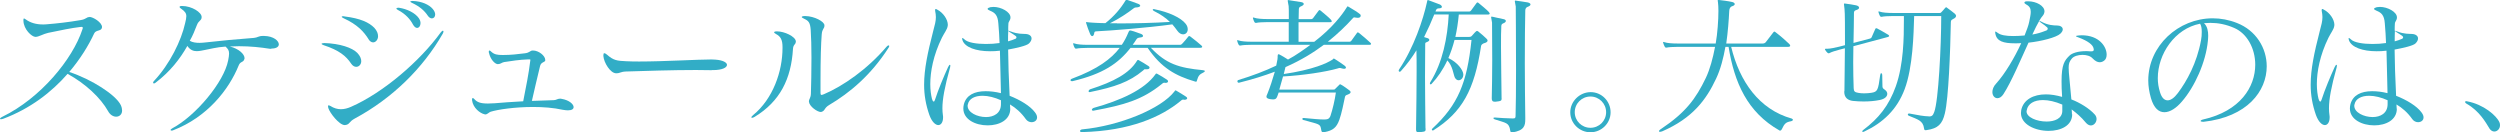 <?xml version="1.0" encoding="UTF-8"?><svg id="_レイヤー_2" xmlns="http://www.w3.org/2000/svg" viewBox="0 0 267.82 14.17"><g id="_レイアウト"><path d="M9.57,1.81c.4,0,1.36.59,1.36,1.09,0,.03-.02.06-.02.1-.08.35-.64.19-.82.58-.62,1.33-1.5,2.75-2.67,4.13,2.4.79,4.99,2.45,5.52,3.55.1.22.14.42.14.58,0,.42-.29.66-.64.66-.29,0-.64-.18-.86-.59-.8-1.42-2.39-2.93-4.34-4-1.7,1.95-3.99,3.73-6.91,4.82-.1.03-.18.05-.22.05-.08,0-.11-.02-.11-.06s.08-.13.27-.22c4.08-1.99,7.51-6.16,8.55-9.33.03-.08.05-.14.05-.19,0-.06-.05-.1-.14-.1-.05,0-.11.02-.19.02-.75.08-2.11.35-3.38.62-.51.11-1.01.43-1.34.43h-.03c-.38,0-1.26-.8-1.28-1.73v-.1c0-.08.02-.14.06-.14.03,0,.1.03.16.08.54.4,1.17.56,1.86.56.14,0,.3,0,.45-.02,1.01-.08,2.29-.22,3.62-.45.59-.1.59-.32.91-.32h.02Z" style="fill:#32adc6;"/><path d="M29.07,5.23c-.08,0-.18,0-.27-.02-.82-.13-1.97-.26-3.2-.26-.32,0-.64.02-.98.03.98.24,1.58.83,1.58,1.26,0,.02-.02.05-.02.08-.1.4-.43.22-.61.69-1.06,2.62-3.39,5.55-7.03,6.95-.06.03-.11.03-.16.03-.06,0-.11-.03-.11-.06,0-.05.06-.11.18-.18,2.54-1.36,5.54-4.96,5.99-7.27.06-.32.1-.54.1-.74,0-.34-.11-.5-.38-.75-.96.06-1.78.29-2.15.35-.29.05-.61.14-.93.14-.35,0-.7-.11-1.01-.56-.8,1.41-1.84,2.74-3.38,3.92-.08.06-.14.1-.19.1-.06,0-.1-.03-.1-.08,0-.06.03-.13.1-.19,1.7-1.81,2.93-4.35,3.33-6.18.08-.32.13-.56.13-.75,0-.32-.14-.51-.53-.79-.13-.08-.19-.14-.19-.21s.08-.1.21-.1h.05c1.06,0,2.1.69,2.1,1.17v.03c0,.37-.32.35-.5.83-.24.61-.45,1.15-.77,1.7.29.18.69.22,1.04.22.19,0,.37-.02.5-.03,1.63-.19,3.71-.38,5.33-.5.4-.03.48-.21.96-.21h.14c1.02.02,1.57.53,1.57.9,0,.24-.24.45-.77.45h-.03Z" style="fill:#32adc6;"/><path d="M34.71,4.61c1.7.05,3.02.5,3.57,1.06.3.32.42.62.42.88,0,.37-.26.61-.54.61-.18,0-.38-.1-.54-.34-.54-.82-1.3-1.44-2.95-1.98-.14-.05-.22-.1-.22-.14s.08-.08.22-.08h.05ZM36.93,13.4c-.59,0-1.6-1.3-1.76-1.83-.02-.08-.03-.14-.03-.19,0-.06.02-.1.06-.1s.11.03.21.08c.35.22.72.34,1.1.34s.74-.1,1.1-.26c3.43-1.5,7.36-4.87,9.6-7.96.1-.13.18-.19.24-.19.03,0,.06.03.06.08,0,.06-.03.14-.08.24-2.13,3.71-5.41,6.93-9.41,9.08-.69.37-.51.64-1.06.71h-.05ZM39.49,4.21c-.5-.8-1.18-1.57-2.69-2.26-.13-.06-.19-.11-.19-.16,0-.03.05-.05.14-.05.05,0,.1,0,.16.02,1.7.21,2.62.64,3.19,1.22.29.32.4.62.4.9,0,.38-.26.66-.53.66-.16,0-.34-.1-.48-.32ZM42.74.83c.88.13,1.74.56,2.13,1.12.13.19.18.37.18.53,0,.29-.16.51-.37.51-.14,0-.3-.11-.45-.38-.26-.51-.78-1.12-1.6-1.54-.11-.05-.16-.11-.16-.16s.05-.08.18-.08h.1ZM44.18.1c1.01.03,1.79.4,2.18.86.18.21.26.42.26.59,0,.26-.16.42-.35.42-.14,0-.3-.08-.45-.3-.35-.53-.88-.99-1.68-1.36-.13-.05-.18-.11-.18-.14s.05-.06.16-.06h.06Z" style="fill:#32adc6;"/><path d="M58.42,6.42c0,.3-.43.16-.56.64-.37,1.5-.54,2.29-.88,3.75.62-.03,1.47-.05,2.34-.08.27,0,.4-.16.67-.16.06,0,.11,0,.18.02.82.14,1.28.58,1.28.88,0,.21-.19.35-.61.35-.14,0-.34-.02-.56-.06-.99-.22-2.1-.3-3.17-.3-1.95,0-3.78.27-4.55.51-.19.06-.34.29-.58.29-.02,0-.05-.02-.08-.02-.46-.1-1.23-.67-1.33-1.5v-.08c0-.11.03-.16.08-.16s.1.05.16.11c.3.34.66.48,1.46.48.21,0,.45-.02.74-.03,1.14-.1,1.41-.11,3.04-.21.3-1.52.59-2.95.75-4.29,0-.06.02-.11.02-.14,0-.05-.02-.06-.1-.06h-.11c-.98.03-1.87.18-2.61.29-.26.05-.37.22-.66.22h-.03c-.3-.02-.78-.51-.93-1.22-.02-.03-.02-.08-.02-.11,0-.08.03-.13.08-.13s.11.05.19.13c.32.3.66.35,1.17.35h.16c.7,0,1.52-.08,2.26-.18.54-.06.56-.3.85-.3h.03c.61,0,1.3.56,1.31.99v.03Z" style="fill:#32adc6;"/><path d="M76.25,7.52c-.53,0-1.1-.02-1.7-.02-2.55,0-5.46.1-7.48.16-.61.02-.62.19-1.04.19h-.03c-.61,0-1.31-1.14-1.36-1.84v-.1c0-.14.03-.21.1-.21s.16.05.29.16c.69.61,1.07.66,2.06.7.4.02.88.03,1.38.03,2.64,0,6.29-.22,7.75-.22.18,0,.32.02.43.02.83.06,1.23.32,1.23.56,0,.29-.51.56-1.5.56h-.13Z" style="fill:#32adc6;"/><path d="M85.25,4.47c0,.32-.27.27-.3.77-.19,3.2-1.38,5.62-4.11,7.28-.13.08-.22.1-.27.1s-.08-.02-.08-.05c0-.05.06-.13.19-.24,2.13-1.74,3.15-4.69,3.15-7.19v-.1c0-.78-.21-1.14-.69-1.39-.14-.08-.21-.14-.21-.19,0-.06.11-.1.29-.1h.02c.78,0,1.97.54,2.02,1.07v.03ZM87.94,12c-.38,0-1.22-.59-1.28-1.09v-.05c0-.26.19-.34.21-.82.03-.91.06-2.42.06-3.87,0-1.12-.03-2.21-.08-2.96-.06-.82-.24-.98-.7-1.2-.18-.08-.26-.14-.26-.19s.11-.1.32-.1h.08c.96.02,2.03.59,2.03.99v.03c0,.35-.24.32-.29.93-.08,1.01-.13,2.59-.13,5.07v1.14c0,.21.02.29.11.29.05,0,.13-.03.26-.08,2.03-.86,4.64-2.66,6.71-5.09.08-.1.16-.14.22-.14.05,0,.06.03.06.08s-.02.11-.08.19c-1.9,2.95-4.16,4.82-6.34,6.11-.58.34-.42.62-.85.75h-.06Z" style="fill:#32adc6;"/><path d="M100.18,1.07c0-.08.02-.11.06-.11s.1.03.18.08c.59.3,1.12,1.02,1.12,1.63,0,.05-.02.1-.02.14-.05.34-.37.74-.61,1.22-.93,1.89-1.25,3.65-1.25,4.98,0,.64.08,1.18.18,1.58.05.18.11.29.19.29.05,0,.08-.05.13-.18.35-1.09.98-2.59,1.41-3.52.08-.16.14-.24.19-.24.03,0,.05.03.05.1,0,.05-.02.11-.03.19-.59,2.11-.82,3.41-.82,4.37,0,.26.02.5.05.72.02.1.02.18.02.26,0,.51-.22.82-.51.82-.3,0-.69-.34-.96-1.09-.38-1.09-.56-2.13-.56-3.23,0-1.67.38-3.44.96-5.7.19-.72.3-1.1.3-1.55,0-.21-.03-.42-.08-.67v-.08ZM108.23,11.64c0,1.22-1.18,1.79-2.42,1.79-1.3,0-2.61-.62-2.61-1.81,0-.14.02-.3.06-.46.26-.96,1.12-1.39,2.32-1.39.5,0,1.06.06,1.65.21-.05-1.6-.06-3.09-.11-4.55-.37.05-.72.06-1.06.06-1.5,0-2.67-.42-2.94-1.15-.03-.1-.05-.16-.05-.21s.02-.06.03-.06c.05,0,.11.05.21.14.34.35,1.3.5,2.3.5.51,0,1.02-.03,1.47-.1-.03-.69-.06-1.39-.13-2.11-.06-.9-.4-1.15-.86-1.34-.19-.08-.29-.14-.29-.21s.1-.13.29-.18c.11-.02.22-.03.34-.03.83,0,1.82.54,1.82,1.12v.02c0,.29-.21.42-.22.64-.02.22-.02.46-.02.69v.08s.11.02.27.08c.77.3,1.26.24,1.62.27.38.03.61.22.61.48,0,.16-.08.34-.27.53-.26.26-1.38.5-2.24.66.02,1.44.06,3.03.16,4.95,1.14.45,2.21,1.09,2.72,1.78.16.21.22.38.22.54,0,.32-.27.51-.59.51-.21,0-.45-.1-.61-.32-.51-.72-1.09-1.22-1.7-1.58,0,.1.02.29.02.4v.06ZM107.23,10.74c-.66-.3-1.36-.48-1.97-.48-.82,0-1.46.3-1.58.94-.02.05-.02.1-.02.14,0,.7,1.01,1.2,1.97,1.2.82,0,1.6-.4,1.6-1.38v-.43ZM108.75,4.18c.1-.05.14-.11.14-.18s-.05-.13-.13-.18c-.16-.13-.35-.22-.54-.35-.13-.08-.21-.16-.21-.16-.02.37-.02.72-.02,1.12.29-.08.59-.18.75-.26Z" style="fill:#32adc6;"/><path d="M123.31,5.14c1.62,1.7,2.96,2.13,5.57,2.38.14.02.19.05.19.1s-.08.11-.14.14c-.45.21-.56.38-.7.85-.02.1-.03.14-.11.14-.03,0-.06,0-.11-.02-2.06-.61-3.59-1.44-5.06-3.6h-1.84c-1.33,1.7-2.98,2.79-6.15,3.55-.03,0-.06.02-.1.02-.11,0-.18-.05-.18-.11s.06-.13.21-.18c2.71-1.01,4.16-2.11,5.06-3.28h-3.46c-.45,0-.98.03-1.17.08h-.06c-.06,0-.1-.02-.14-.1-.05-.1-.11-.22-.14-.35,0-.03-.02-.05-.02-.08s.02-.05.05-.05.06.02.11.03c.26.1.83.14,1.38.14h3.68c.29-.43.51-.86.69-1.3.08-.19.13-.24.21-.24.03,0,.08.02.14.03.34.08.54.19,1.01.34.14.05.22.14.22.22s-.08.14-.26.16c-.18.02-.35.05-.43.18-.14.21-.27.42-.42.61h5.09c.08,0,.16-.05.21-.11.27-.3.42-.45.66-.77.03-.05.06-.06.1-.06s.08.03.13.06c.42.32.98.77,1.18.96.06.05.08.1.08.14s-.06.1-.21.1h-5.27ZM126.71,10.68c-.1,0-.13.06-.24.14-2.06,1.7-5.41,3.2-10.52,3.33h-.03c-.16,0-.22-.05-.22-.11,0-.08.08-.16.22-.18,4.02-.38,8.48-2.21,9.91-4.08.03-.05.05-.1.1-.1.02,0,.05.02.08.03.26.16.82.48,1.04.64.08.05.13.11.13.18,0,.08-.1.16-.29.16-.03,0-.08-.02-.13-.02h-.05ZM119.66,2.51c1.82,0,3.89-.05,5.67-.16-.43-.42-.96-.8-1.71-1.17-.08-.05-.13-.1-.13-.13,0-.05.05-.08.11-.08.02,0,.05,0,.08.02,1.52.3,2.83.9,3.35,1.57.16.21.21.4.21.58,0,.32-.21.54-.5.54-.19,0-.42-.11-.61-.38-.18-.24-.35-.48-.54-.69-2.8.38-6.55.67-8.2.75-.18.02-.14.14-.18.24-.03.18-.11.27-.21.27-.06,0-.14-.06-.21-.21-.18-.42-.32-.82-.42-1.15-.02-.03-.02-.06-.02-.1s.02-.05.05-.05c.05,0,.11.03.19.03.27.02.54.05.85.06.3.02.64.02.98.03.94-.74,1.66-1.6,2.13-2.39.05-.08.08-.11.13-.11.03,0,.06.02.13.03.4.14.66.22,1.12.4.14.05.22.13.22.21,0,.06-.1.13-.27.16-.22.03-.29,0-.43.11-.69.53-1.54,1.1-2.54,1.6h.75ZM122.74,7.43s-.05-.02-.06-.02c-.1,0-.13.06-.22.14-1.49,1.25-3.09,1.78-5.63,2.3-.03,0-.06.02-.08.02-.1,0-.13-.03-.13-.1s.08-.18.18-.21c2.5-.8,4.19-1.7,5.01-3.06.03-.03.05-.08.11-.08.02,0,.03,0,.06.02.26.13.82.48,1.06.64.08.05.11.11.11.16,0,.1-.08.18-.29.18h-.11ZM124.69,8.87c-.1,0-.13.06-.24.14-2.1,1.7-4.05,2.24-7.22,2.83-.03,0-.06.02-.1.02-.11,0-.16-.05-.16-.1,0-.08.1-.18.22-.21,2.78-.77,5.41-1.92,6.59-3.59.03-.05.05-.08.1-.08.03,0,.05,0,.08.02.26.13.82.48,1.06.64.08.05.11.11.11.18,0,.08-.08.16-.27.16-.03,0-.08-.02-.13-.02h-.05Z" style="fill:#32adc6;"/><path d="M142,12.79c.34,0,.46-.19.53-.38.21-.61.48-1.73.58-2.5h-6.13c-.05.13-.1.26-.13.37-.08.21-.14.37-.48.37-.08,0-.19-.02-.32-.03-.29-.06-.38-.14-.38-.27,0-.08.05-.18.1-.29.27-.66.59-1.63.8-2.38-1.1.42-2.4.82-3.83,1.18h-.05c-.08,0-.13-.08-.13-.14s.03-.13.08-.14c1.52-.46,2.91-.99,4.08-1.55.06-.27.1-.46.13-.66,0-.08.02-.14.02-.21v-.14c0-.11.02-.21.1-.21.02,0,.05.02.1.03.37.19.51.29.91.54.82-.43,1.81-1.14,2.4-1.58h-6.32c-.45,0-.98.03-1.17.08h-.06c-.06,0-.1-.02-.14-.1-.05-.1-.11-.22-.14-.35,0-.03-.02-.05-.02-.08s.02-.05.05-.05.06.02.11.03c.26.1.83.14,1.38.14h3.99v-2.1h-2.31c-.45,0-.98.03-1.17.08h-.06c-.06,0-.1-.02-.14-.1-.05-.1-.11-.22-.14-.35,0-.03-.02-.05-.02-.08s.02-.05.05-.05.06.02.11.03c.26.1.83.14,1.38.14h2.31c0-.77,0-1.33-.02-1.39-.05-.32-.1-.5-.1-.58,0-.05.02-.06.06-.06.03,0,.08,0,.14.02.29.05.86.13,1.22.19.21.03.3.11.3.21,0,.08-.11.18-.32.26-.19.06-.21.22-.21.37v.05c0,.22-.02.56-.02.94h1.34c.08,0,.14-.02.21-.11.11-.16.46-.62.58-.78.03-.05.08-.08.11-.08.05,0,.08.03.14.08.26.21.91.75,1.07.94.06.08.1.13.1.18,0,.06-.06.1-.21.1h-3.35v2.1h1.68c1.95-1.49,3.01-2.93,3.44-3.62.08-.11.1-.18.14-.18.02,0,.06.02.11.05.38.22,1.06.64,1.23.8.05.05.06.1.06.16,0,.11-.1.22-.3.22h-.02c-.19,0-.29-.05-.37-.05-.05,0-.1.02-.14.08-.74.82-1.6,1.66-2.69,2.53h2.34s.11-.02.16-.08c.14-.19.46-.62.62-.86.03-.05.05-.06.08-.06.05,0,.08.02.14.06.21.16,1.06.88,1.23,1.06.05.05.06.08.06.11,0,.06-.06.1-.16.1h-4.9c-1.1.82-2.39,1.63-4.11,2.39-.06.16-.11.53-.18.74,1.5-.22,2.71-.51,3.62-.82.72-.24,1.26-.5,1.62-.74.08-.05.06-.1.11-.1.02,0,.03,0,.08.03.34.21.83.54,1.07.72.11.08.16.16.16.22,0,.08-.08.13-.21.13-.06,0-.13-.02-.19-.03-.11-.03-.18-.06-.26-.06-.06,0-.13.02-.22.05-1.25.37-3.78.75-5.86.86-.13.45-.27.96-.4,1.41h5.76c.14,0,.16,0,.26-.11.1-.11.29-.3.4-.4.05-.05.06-.06.1-.06s.05.02.13.06c.29.16.67.45.86.59.08.06.13.13.13.18,0,.1-.1.18-.18.21-.24.1-.38.13-.42.29-.11.54-.38,1.87-.61,2.48-.3.83-.69,1.14-1.57,1.31-.06.02-.11.02-.16.02-.14,0-.18-.08-.21-.26-.11-.67-.14-.56-1.94-1.06-.05-.02-.08-.06-.08-.11s.03-.1.13-.1h.02c1.06.1,1.68.16,2.15.16h.16Z" style="fill:#32adc6;"/><path d="M152.73,13.77c0,.32-.06.32-.53.38-.08.02-.14.02-.21.02-.26,0-.29-.11-.29-.32v-.08c.03-2.34.06-4.4.06-6.16,0-.8,0-1.55-.02-2.22-.46.75-1.01,1.5-1.66,2.22-.05.06-.1.08-.14.08s-.1-.05-.1-.13c0-.03.02-.08.05-.13,1.57-2.32,2.58-5.35,2.98-7.2.03-.11.02-.22.1-.22.02,0,.05,0,.08.02.43.16.75.27,1.2.45.11.05.22.16.22.26,0,.08-.1.16-.37.16-.11,0-.22.08-.26.18-.02.05-.05.11-.06.16h3.6c.08,0,.14-.02.21-.11.11-.16.46-.62.58-.79.03-.05.08-.08.11-.08.05,0,.08.03.14.08.26.21.91.75,1.07.94.06.08.1.13.1.18,0,.06-.06.1-.21.1h-3.1c-.08.86-.21,1.68-.37,2.4h1.46c.13,0,.22-.03.3-.11.16-.16.29-.35.45-.48.03-.03.08-.06.11-.06s.08.03.13.06c.26.21.74.61.86.75.1.08.14.16.14.24,0,.11-.13.19-.27.24-.19.03-.4.18-.42.3-.72,4.74-2.02,7.11-5.11,9.06-.02.02-.05.02-.06.02-.06,0-.11-.03-.11-.1,0-.03.02-.06.06-.11,2.74-2.54,3.71-4.88,4.19-9.49h-1.82c-.18.7-.4,1.34-.66,1.94.98.46,1.55,1.26,1.6,1.71v.08c0,.34-.24.59-.51.59-.14,0-.3-.1-.4-.3-.16-.35-.22-1.22-.8-1.83-.46.99-1.04,1.83-1.68,2.51-.03.05-.08.06-.11.06-.05,0-.08-.05-.08-.11,0-.03.02-.08.05-.13,1.33-2.13,1.84-4.79,1.97-7.25h-1.55c-.3.75-.67,1.57-1.09,2.42.1.03.21.08.35.11.11.03.21.11.21.19s-.06.16-.26.24c-.18.06-.18.08-.18.3,0,.9-.02,2.08-.02,3.41,0,1.67.03,3.55.05,5.51v.05ZM160.87,10.53c0,.27-.08.3-.53.35-.06,0-.11.02-.18.02-.27,0-.35-.11-.35-.35v-.06c.02-.94.05-2.53.05-4.05,0-2.03-.02-3.92-.02-4.02-.05-.34-.1-.5-.1-.58,0-.05.02-.06.06-.06.03,0,.06.02.13.02.14.02.54.14,1.1.24.19.03.29.11.29.21,0,.08-.1.19-.3.26-.18.06-.19.22-.19.35v.06c-.03.3-.03,1.1-.03,2.11,0,1.63.05,3.83.06,5.39v.11ZM161.95,14.17c-.11,0-.14-.06-.16-.18-.13-.88-.46-.8-1.65-1.2-.1-.03-.16-.1-.16-.14,0-.03.05-.06.13-.06h.06c.34.03,1.42.1,1.9.1.27,0,.29-.08.29-.32.03-.9.05-2.83.05-4.87,0-3.26-.03-6.79-.03-6.8-.05-.32-.1-.5-.1-.58,0-.05.02-.06.06-.06.02,0,.06,0,.13.02.13.02.96.13,1.2.18.19.05.29.13.29.21,0,.1-.1.19-.3.26-.22.08-.26.27-.26.42-.03,1.14-.05,3.35-.05,5.67,0,2.02.03,4.13.05,5.71v.24c0,.69-.11,1.22-1.41,1.42h-.05Z" style="fill:#32adc6;"/><path d="M170.38,14.17c-1.18,0-2.16-.96-2.16-2.14s1.01-2.16,2.19-2.16,2.13.98,2.13,2.16-.98,2.14-2.16,2.14ZM170.38,10.34c-.93,0-1.68.75-1.68,1.68s.75,1.67,1.68,1.67,1.68-.74,1.68-1.67-.75-1.68-1.68-1.68Z" style="fill:#32adc6;"/><path d="M185.46,5.03c.9,3.7,2.99,6.69,6.48,7.67.06.02.13.08.13.13,0,.06-.06.13-.21.16-.54.1-.69.24-.98.86-.05.1-.11.14-.18.14-.03,0-.06,0-.08-.02-3.43-1.95-4.82-5.11-5.44-8.95h-.34c-.21,1.18-.51,2.37-.99,3.39-1.07,2.29-2.53,4.24-5.76,5.65-.11.05-.21.06-.27.06s-.1-.02-.1-.06c0-.06.08-.16.26-.27,2.59-1.73,3.7-3.22,4.77-5.46.43-.91.75-2.1.98-3.31h-4.02c-.45,0-.98.03-1.17.08h-.06c-.06,0-.1-.02-.14-.1-.05-.1-.13-.26-.16-.38,0-.03-.02-.05-.02-.08s.02-.05.05-.05.06.02.11.03c.26.1.83.14,1.38.14h4.1c.19-1.1.29-2.48.29-3.49,0-.38-.02-.7-.05-.94-.02-.08-.03-.13-.03-.18,0-.03.02-.05.08-.05h.08c.27.03.94.11,1.38.21.16.03.29.13.29.22,0,.08-.08.18-.29.24-.24.08-.29.32-.3.5-.05.99-.14,2.23-.32,3.49h3.91c.13,0,.24-.05.32-.14.14-.18.51-.67.8-1.04.05-.06.08-.1.13-.1.03,0,.08.03.16.1.53.4,1.12.93,1.42,1.22.08.08.11.14.11.19,0,.08-.08.13-.26.13h-6.05Z" style="fill:#32adc6;"/><path d="M197.59,9.76c0-1.17.05-2.95.05-4.59l-.54.14c-.43.11-.93.27-1.1.37-.05.03-.06.03-.1.03-.05,0-.08-.02-.13-.06-.08-.08-.18-.19-.24-.3-.02-.03-.03-.06-.03-.08,0-.03.03-.05.1-.05h.18c.29,0,.78-.11,1.25-.22l.62-.16c0-1.86,0-3.47-.05-3.86-.03-.29-.06-.45-.06-.53,0-.06.02-.08.08-.08.02,0,.05.02.1.02.29.03.77.11,1.12.18.21.05.32.14.32.26,0,.1-.1.19-.34.26-.19.05-.21.19-.21.32v.05c0,.83-.03,1.95-.05,3.14l1.74-.46c.08-.02.16-.05.21-.16.1-.21.27-.64.38-.86.02-.06.05-.1.1-.1.03,0,.06.02.11.03.21.1.96.54,1.18.67.06.05.1.08.1.13s-.05.08-.13.11l-3.7.99c0,.58-.02,1.15-.02,1.71,0,.99.02,1.95.05,2.79.02.34.1.43.51.5.18.03.38.05.61.05.29,0,.58-.03.78-.06.66-.11.72-.26.94-1.89.02-.14.06-.21.11-.21s.1.08.11.19c.06,1.5-.1,1.31.32,1.62.14.1.22.26.22.4,0,.26-.22.54-.8.66-.53.11-1.12.16-1.73.16-.38,0-.77-.02-1.15-.06-.51-.06-.93-.32-.93-.98v-.03ZM206.62,12.48c.35,0,.45-.11.59-.48.45-1.17.75-7.04.75-10.28h-2.9c-.06,1.92-.13,5.47-1.02,7.84-.82,2.18-2.32,3.59-4.32,4.53-.06.03-.11.05-.14.05-.05,0-.08-.03-.08-.06,0-.05.03-.1.11-.16,1.62-1.22,2.74-2.58,3.49-4.69.83-2.35.86-5.17.86-7.11v-.4h-1.2c-.45,0-.98.03-1.17.08h-.06c-.06,0-.1-.02-.14-.1-.05-.1-.11-.22-.14-.35,0-.03-.02-.05-.02-.08s.02-.05.05-.05.06.02.11.03c.26.1.83.14,1.38.14h5.04c.08,0,.11-.02.18-.1.08-.1.34-.35.4-.45.03-.03.06-.06.1-.06.05,0,.08.03.13.08.18.13.62.45.8.61.08.08.13.16.13.22,0,.11-.08.21-.18.27-.26.16-.38.16-.38.4-.06,3.15-.24,8.12-.64,9.78-.27,1.15-.74,1.62-1.92,1.79-.05,0-.1.02-.13.02-.13,0-.16-.05-.18-.19-.11-.86-.69-.96-1.63-1.36-.08-.03-.11-.08-.11-.13,0-.06.05-.11.13-.11h.03c.9.18,1.65.3,2.02.3h.08Z" style="fill:#32adc6;"/><path d="M217.28.14c.86,0,1.74.48,1.74,1.07,0,.05,0,.1-.02.14-.06.32-.27.38-.51.83-.24.42-.5.93-.77,1.52.14-.03.27-.05.4-.08.48-.11.85-.26,1.09-.35.11-.03.16-.13.16-.21,0-.05-.03-.11-.08-.14-.14-.13-.34-.29-.67-.51-.1-.06-.14-.11-.14-.14,0-.02.02-.02.03-.02.03,0,.1.03.19.08.7.38,1.33.4,1.66.4.35,0,.62.16.62.42,0,.13-.08.29-.26.46-.42.4-2.06.82-3.41.96-.88,1.92-1.84,4.21-2.69,5.52-.19.3-.43.43-.64.43-.3,0-.54-.27-.54-.66,0-.27.11-.61.42-.93.88-.96,1.94-2.71,2.67-4.31-.24.02-.46.02-.67.02-1.25,0-1.95-.22-2.1-1.02-.02-.08-.02-.13-.02-.18s0-.06.03-.06.13.05.27.16c.29.22.86.32,1.62.32.37,0,.78-.02,1.23-.06.22-.56.42-1.07.5-1.49s.16-.75.16-1.04c0-.37-.13-.61-.5-.8-.11-.06-.18-.13-.18-.19,0-.08.1-.14.27-.14h.11ZM221.99,12.24c0,1.22-1.22,1.78-2.53,1.78-1.44,0-2.96-.69-2.96-1.91,0-.11.02-.21.03-.32.24-1.12,1.31-1.68,2.64-1.68.56,0,1.14.1,1.74.27-.05-.66-.06-1.22-.06-1.67,0-1.81.32-2.24.85-2.75.26-.26.9-.48,1.74-.48.16,0,.3,0,.46.02h.14c.18,0,.26-.05.26-.18,0-.05,0-.08-.02-.13-.06-.38-.59-.8-1.62-1.18-.18-.06-.26-.1-.26-.13,0-.05.1-.06.29-.08.11,0,.21-.02.32-.02,1.87,0,2.67,1.22,2.67,2.07,0,.27-.08.51-.26.64-.14.11-.3.18-.48.18-.24,0-.5-.13-.77-.42-.24-.26-.66-.37-1.07-.37-.48,0-.96.14-1.17.42-.24.3-.32.51-.32.96,0,.56.13,1.49.29,3.39.91.35,1.92.96,2.51,1.62.13.14.19.32.19.48,0,.35-.27.69-.61.69-.18,0-.37-.1-.54-.3-.53-.64-.99-1.01-1.52-1.42,0,.08.03.27.03.37v.16ZM220.92,11.2c-.75-.32-1.46-.48-2.06-.48-.94,0-1.62.38-1.74,1.1,0,.03-.02.06-.02.11,0,.64,1.1,1.09,2.15,1.09.86,0,1.66-.32,1.68-1.12v-.7Z" style="fill:#32adc6;"/><path d="M235.96,13.04c-.14,0-.21-.03-.21-.08s.1-.13.26-.16c4-.9,5.59-3.5,5.59-5.87,0-1.75-.88-3.35-2.26-3.94-.88-.38-1.71-.54-2.54-.54-.22,0-.46.02-.69.03.37.34.45.88.45,1.34,0,.19-.02.38-.03.53-.21,2.3-1.42,4.96-2.79,6.53-.59.69-1.26,1.14-1.87,1.14s-1.12-.43-1.44-1.5c-.19-.66-.29-1.3-.29-1.9,0-3.71,3.22-6.66,6.91-6.66.85,0,1.73.16,2.59.5,2.05.8,3.19,2.69,3.19,4.64,0,2.64-2.06,5.43-6.79,5.95h-.08ZM231.16,8.37c0,.51.08,1.02.24,1.52.18.58.46.86.82.86.32,0,.7-.26,1.09-.78.96-1.28,2.03-3.2,2.48-5.65.06-.3.08-.61.08-.9,0-.37-.05-.69-.18-.88-2.72.53-4.53,3.26-4.53,5.83Z" style="fill:#32adc6;"/><path d="M248.72,1.07c0-.08.02-.11.06-.11s.1.03.18.08c.59.3,1.12,1.02,1.12,1.63,0,.05-.02.1-.02.14-.05.34-.37.74-.61,1.22-.93,1.89-1.25,3.65-1.25,4.98,0,.64.08,1.18.18,1.58.05.18.11.29.19.29.05,0,.08-.05.13-.18.35-1.09.98-2.59,1.41-3.52.08-.16.14-.24.19-.24.03,0,.05.03.05.1,0,.05-.02.11-.03.19-.59,2.11-.82,3.41-.82,4.37,0,.26.02.5.05.72.02.1.02.18.02.26,0,.51-.22.82-.51.82-.3,0-.69-.34-.96-1.09-.38-1.09-.56-2.13-.56-3.23,0-1.67.38-3.44.96-5.7.19-.72.3-1.1.3-1.55,0-.21-.03-.42-.08-.67v-.08ZM256.77,11.64c0,1.22-1.18,1.79-2.42,1.79-1.3,0-2.61-.62-2.61-1.81,0-.14.02-.3.06-.46.26-.96,1.12-1.39,2.32-1.39.5,0,1.06.06,1.65.21-.05-1.6-.06-3.09-.11-4.55-.37.05-.72.06-1.06.06-1.5,0-2.67-.42-2.95-1.15-.03-.1-.05-.16-.05-.21s.02-.06.03-.06c.05,0,.11.05.21.14.34.35,1.3.5,2.3.5.51,0,1.02-.03,1.47-.1-.03-.69-.06-1.39-.13-2.11-.06-.9-.4-1.15-.86-1.34-.19-.08-.29-.14-.29-.21s.1-.13.29-.18c.11-.02.22-.03.34-.03.83,0,1.82.54,1.82,1.12v.02c0,.29-.21.42-.22.64-.02.22-.02.46-.02.69v.08s.11.02.27.08c.77.3,1.26.24,1.62.27.38.03.61.22.61.48,0,.16-.08.34-.27.53-.26.26-1.38.5-2.24.66.02,1.44.06,3.03.16,4.95,1.14.45,2.21,1.09,2.72,1.78.16.21.22.38.22.54,0,.32-.27.51-.59.51-.21,0-.45-.1-.61-.32-.51-.72-1.09-1.22-1.7-1.58,0,.1.02.29.02.4v.06ZM255.78,10.74c-.66-.3-1.36-.48-1.97-.48-.82,0-1.46.3-1.58.94-.02.05-.02.1-.02.14,0,.7,1.01,1.2,1.97,1.2.82,0,1.6-.4,1.6-1.38v-.43ZM257.3,4.18c.1-.05.14-.11.14-.18s-.05-.13-.13-.18c-.16-.13-.35-.22-.54-.35-.13-.08-.21-.16-.21-.16-.02.37-.02.72-.02,1.12.29-.08.59-.18.75-.26Z" style="fill:#32adc6;"/><path d="M266.67,13.73c-.38-.61-1.04-1.83-2.43-2.62-.1-.05-.16-.14-.16-.19s.03-.08.13-.08c.03,0,.06,0,.11.02,1.73.32,3.12,1.52,3.44,2.24.05.11.06.22.06.32,0,.38-.29.67-.61.67-.18,0-.38-.1-.54-.35Z" style="fill:#32adc6;"/></g></svg>